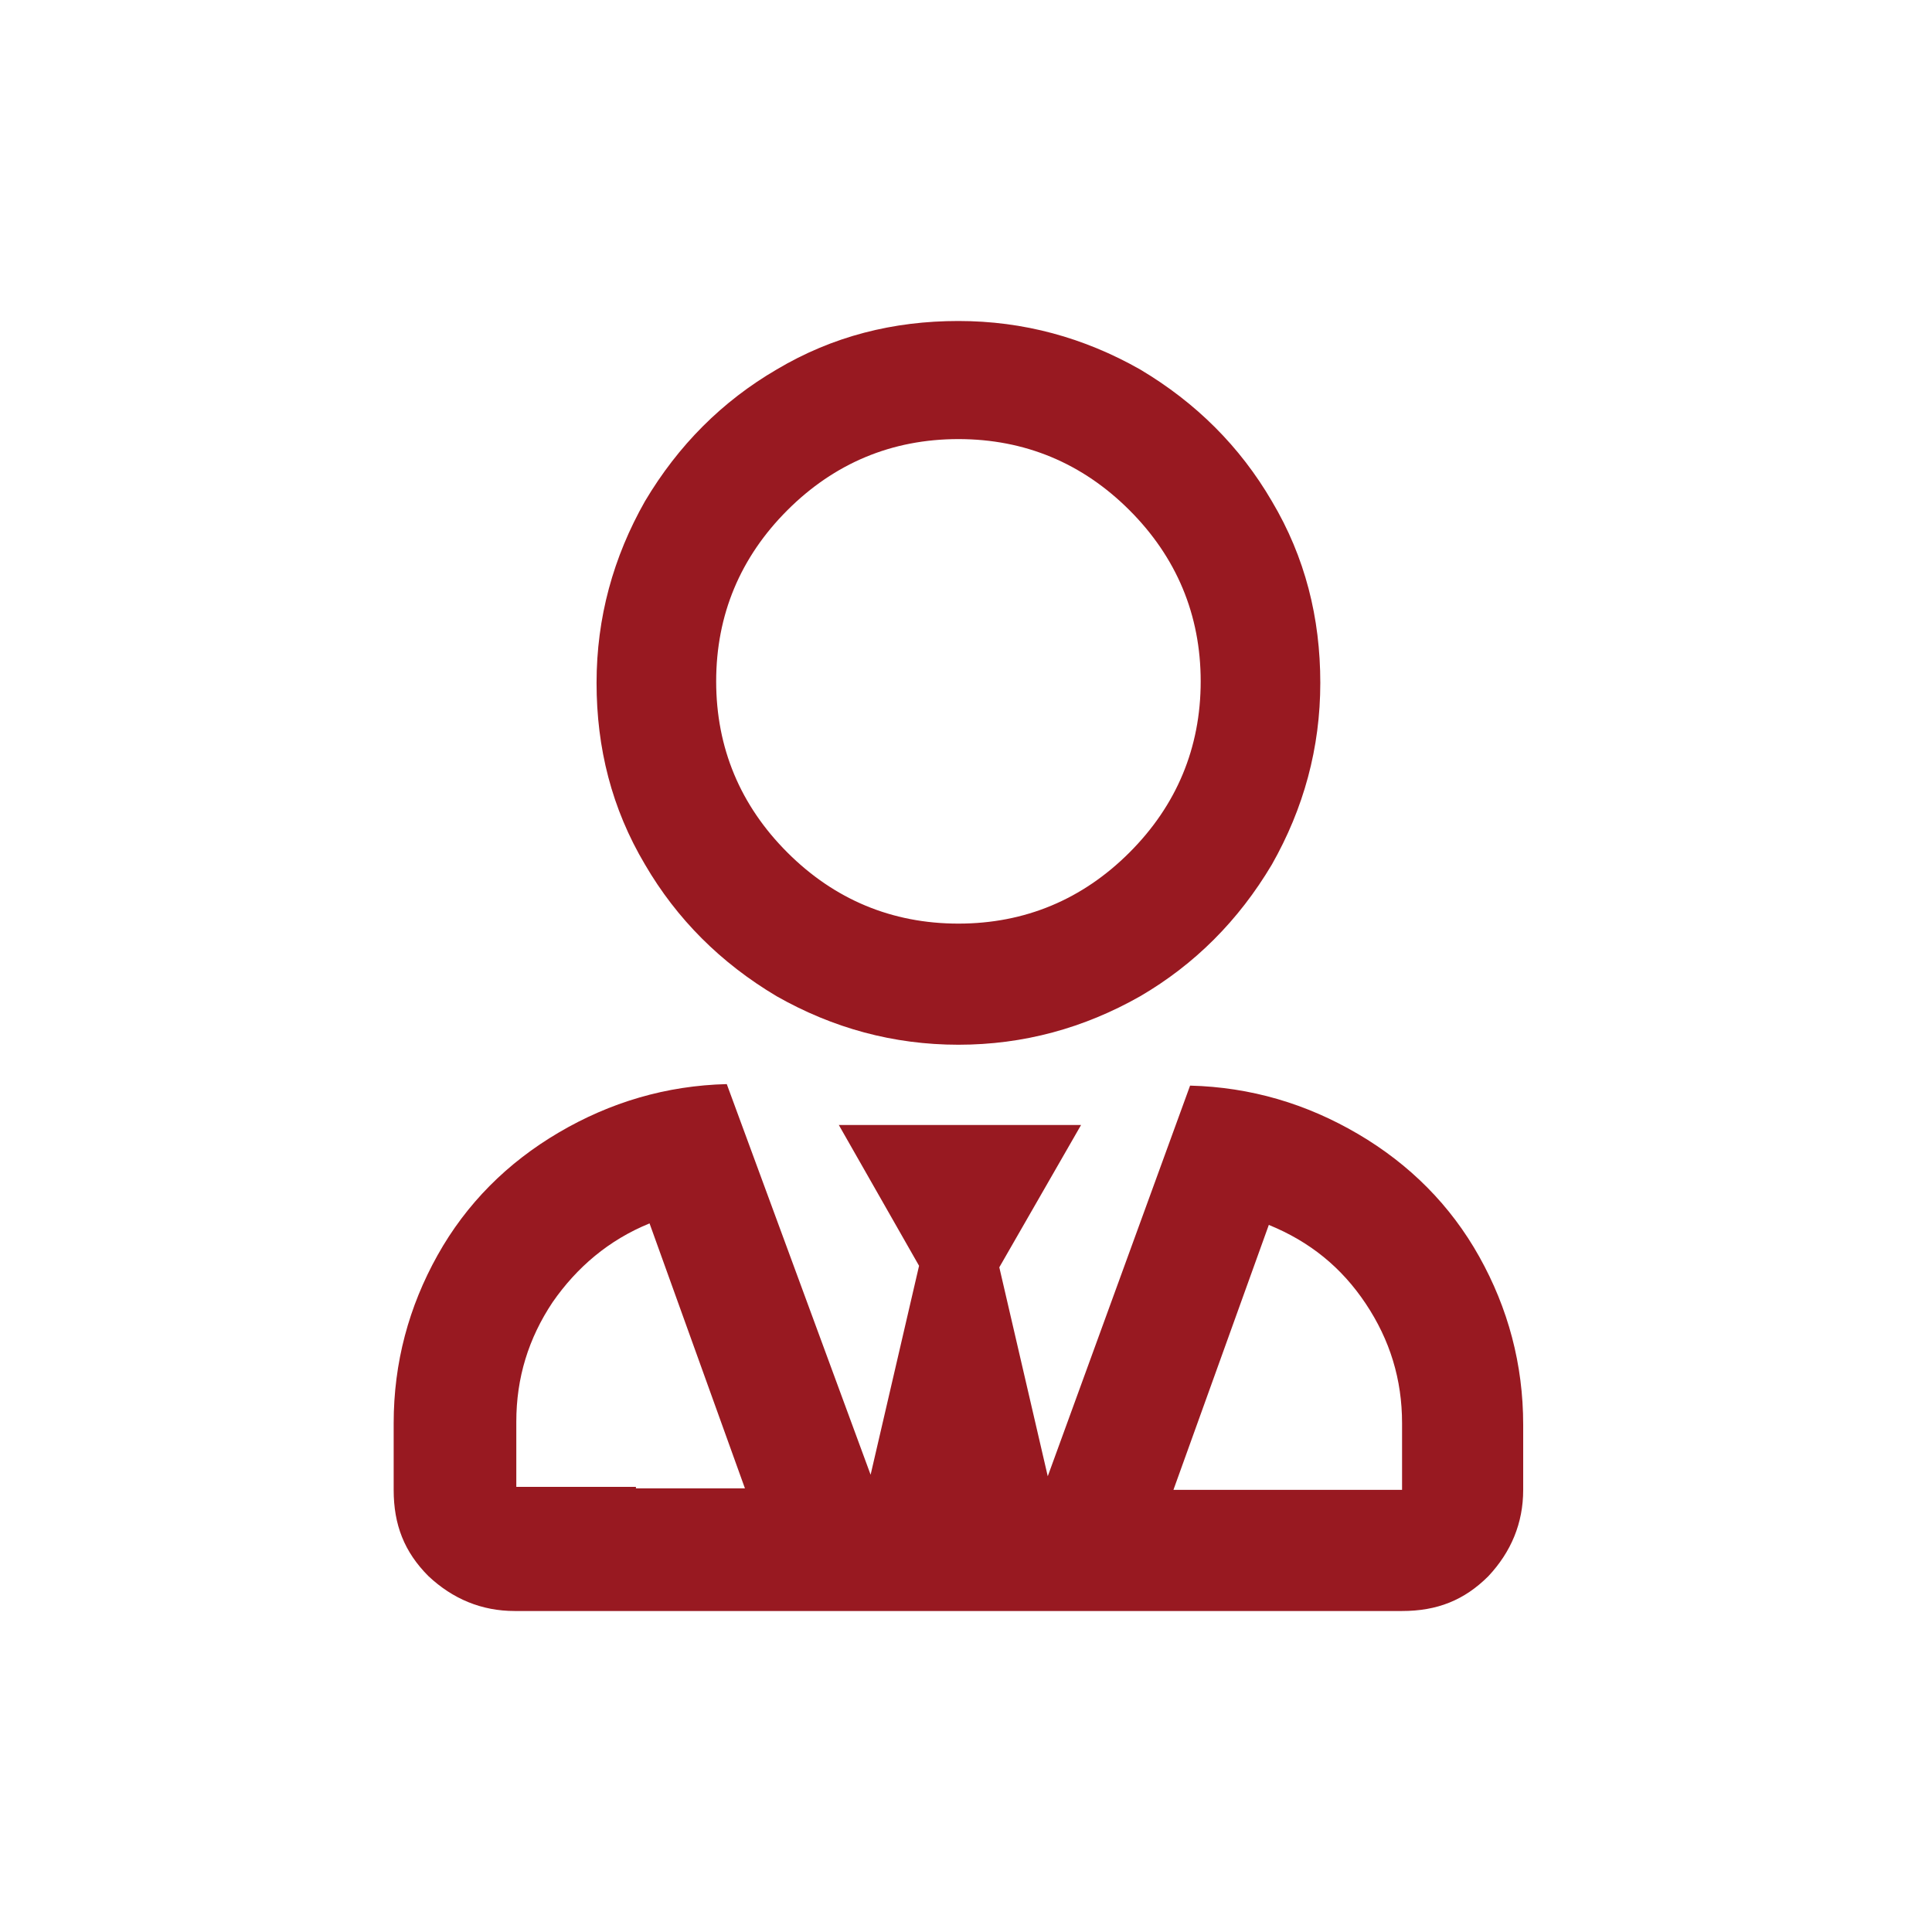 <?xml version="1.0" encoding="utf-8"?>
<!-- Generator: Adobe Illustrator 26.0.2, SVG Export Plug-In . SVG Version: 6.00 Build 0)  -->
<svg version="1.1" id="Ebene_1" xmlns="http://www.w3.org/2000/svg" xmlns:xlink="http://www.w3.org/1999/xlink" x="0px" y="0px"
	 viewBox="0 0 127.6 127.6" style="enable-background:new 0 0 127.6 127.6;" xml:space="preserve">
<style type="text/css">
	.st0{fill:#981921;}
</style>
<g>
	<path class="st0" d="M92.6,98.3V94c0-2.9-0.8-5.5-2.4-7.9c-1.6-2.4-3.7-4.1-6.4-5.2l-6.3,17.5H92.6z M42,98.3h7.2l-6.3-17.5
		c-2.7,1.1-4.8,2.9-6.4,5.2c-1.6,2.4-2.4,5-2.4,7.9v4.3H42z M78.6,71.7c4,0.1,7.7,1.2,11.1,3.2c3.4,2,6.1,4.7,8,8.1
		c1.9,3.4,2.9,7.1,2.9,11.1v4.3c0,2.2-0.8,4.1-2.3,5.7c-1.6,1.6-3.4,2.3-5.7,2.3H34c-2.2,0-4.1-0.8-5.7-2.3
		c-1.6-1.6-2.3-3.4-2.3-5.7V94c0-4,1-7.7,2.9-11.1c1.9-3.4,4.6-6.1,8-8.1c3.4-2,7.1-3.1,11.1-3.2l9.5,25.8l3.2-13.8l-5.3-9.3h16
		L66,83.7l3.2,13.8L78.6,71.7z M63.3,29c-4.4,0-8.2,1.6-11.3,4.7c-3.1,3.1-4.7,6.9-4.7,11.3c0,4.4,1.6,8.2,4.7,11.3
		c3.1,3.1,6.9,4.7,11.3,4.7c4.4,0,8.2-1.6,11.3-4.7c3.1-3.1,4.7-6.9,4.7-11.3c0-4.4-1.6-8.2-4.7-11.3C71.5,30.6,67.7,29,63.3,29
		 M63.3,69c-4.3,0-8.3-1.1-12-3.2c-3.7-2.2-6.6-5.1-8.7-8.7c-2.2-3.7-3.2-7.7-3.2-12c0-4.3,1.1-8.3,3.2-12c2.2-3.7,5.1-6.6,8.7-8.7
		c3.7-2.2,7.7-3.2,12-3.2s8.3,1.1,12,3.2c3.7,2.2,6.6,5.1,8.7,8.7c2.2,3.7,3.2,7.7,3.2,12c0,4.3-1.1,8.3-3.2,12
		c-2.2,3.7-5.1,6.6-8.7,8.7C71.6,67.9,67.6,69,63.3,69"/>
</g>
</svg>
